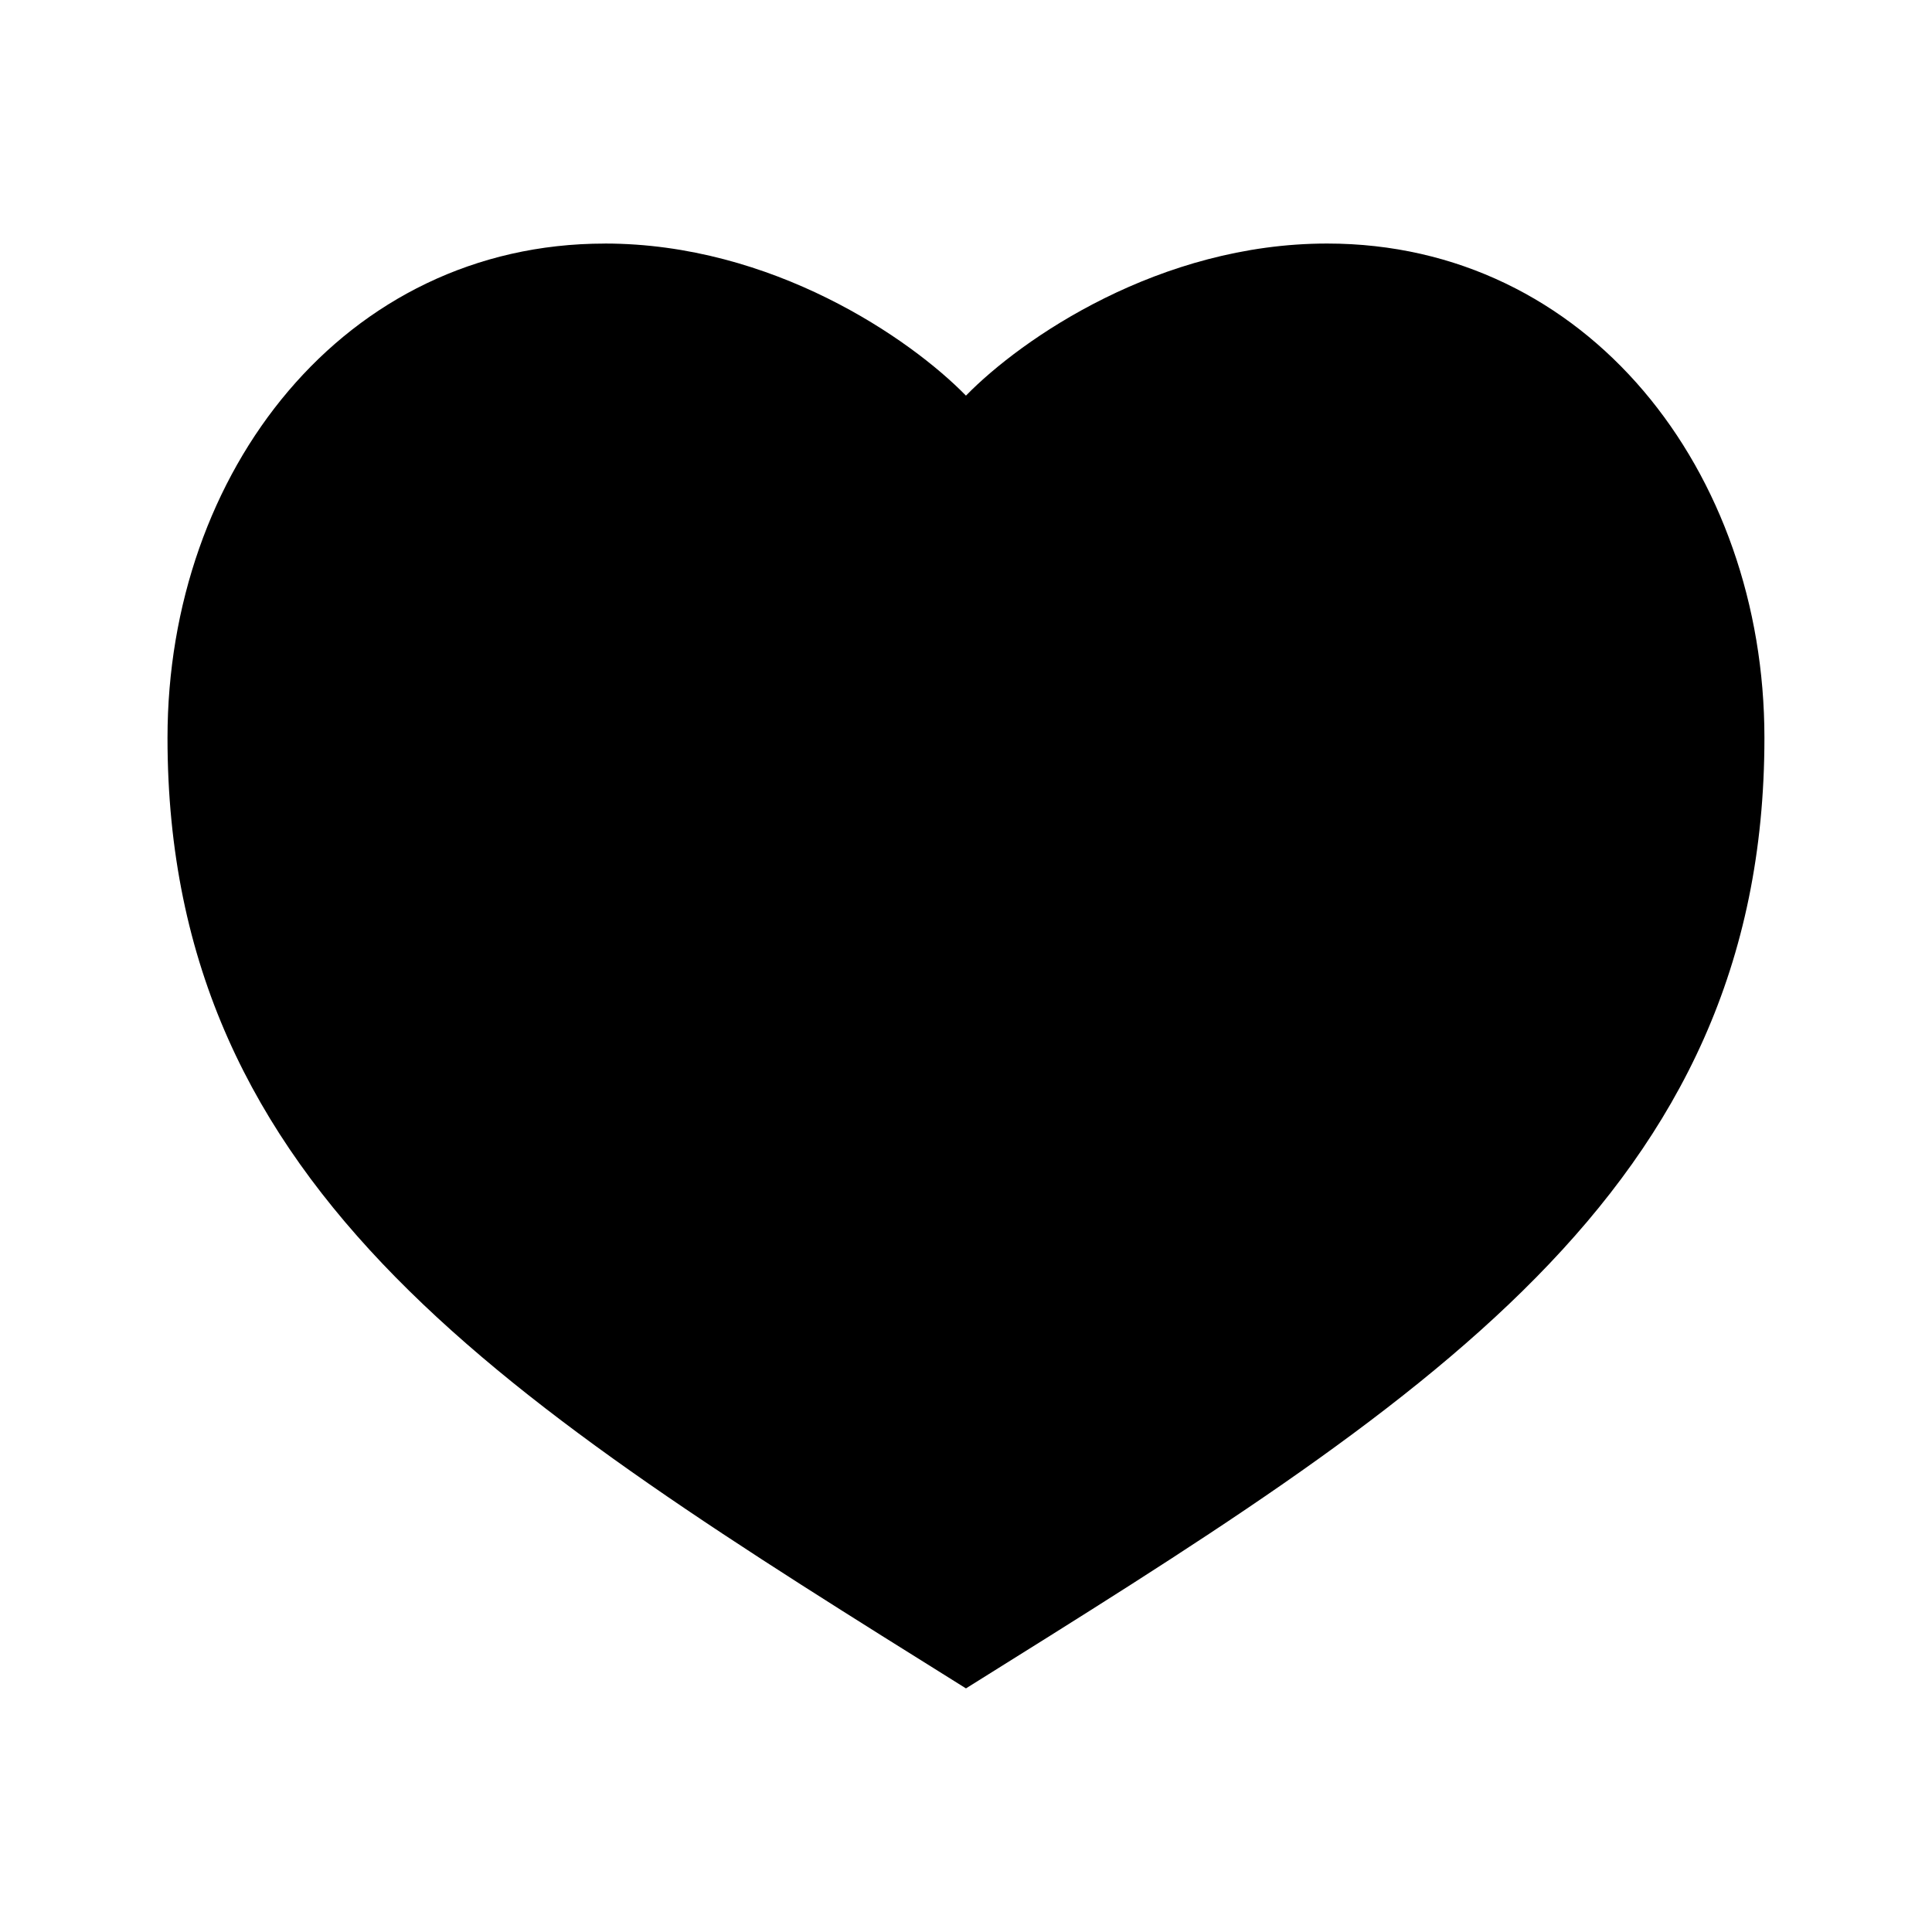 <?xml version="1.0" encoding="UTF-8"?>
<!-- Uploaded to: SVG Repo, www.svgrepo.com, Generator: SVG Repo Mixer Tools -->
<svg fill="#000000" width="800px" height="800px" version="1.1" viewBox="144 144 512 512" xmlns="http://www.w3.org/2000/svg">
 <path d="m304.27 208.55c-69.039 0-115.88 60.457-115.88 130.99 0 120.91 90.688 176.33 211.6 251.9 120.91-75.57 211.6-130.99 211.6-251.91 0-70.535-46.836-130.99-115.88-130.99-44.438 0-80.961 25.191-95.723 40.305-14.762-15.113-51.285-40.305-95.723-40.305z"/>
</svg>
